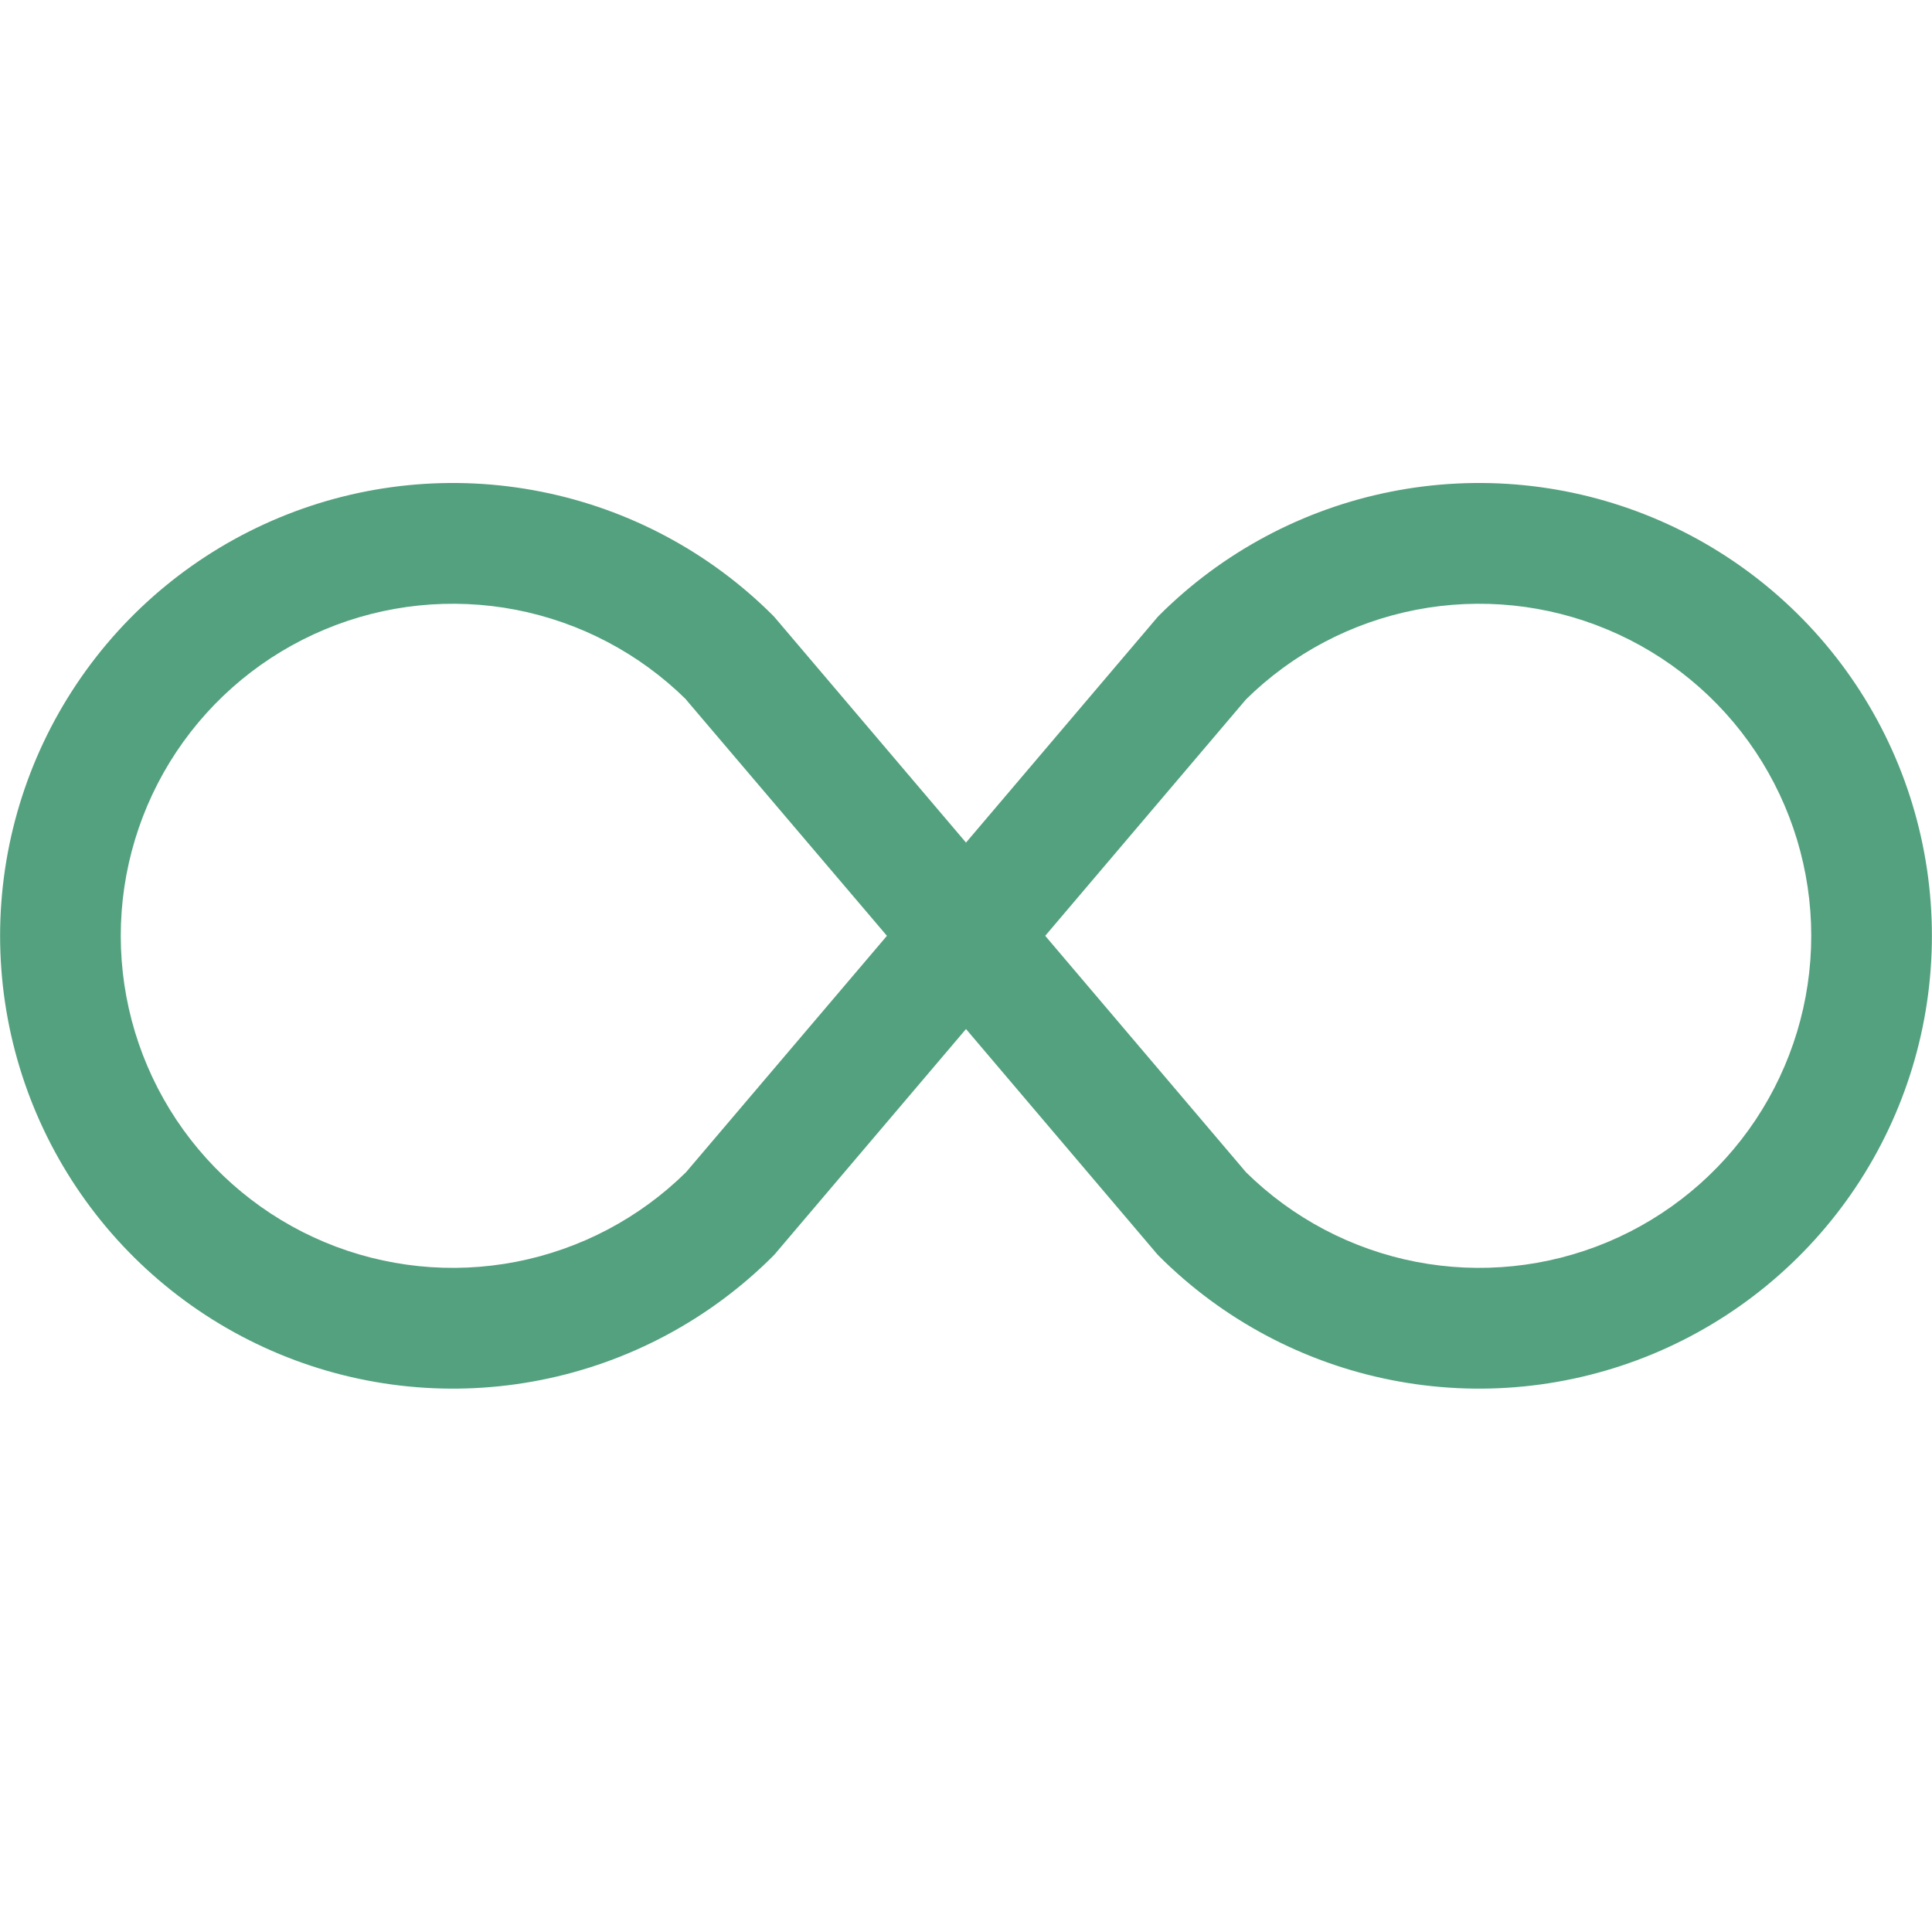 <?xml version="1.0" encoding="UTF-8"?> <svg xmlns="http://www.w3.org/2000/svg" width="40" height="40" viewBox="0 0 40 40" fill="none"><path d="M14.2 14.48L18.363 19.375L14.203 24.27C13.237 25.222 12.012 25.867 10.681 26.125C9.35 26.382 7.973 26.241 6.722 25.718C5.471 25.194 4.403 24.313 3.652 23.185C2.901 22.056 2.5 20.731 2.5 19.375C2.5 18.019 2.901 16.694 3.652 15.565C4.403 14.437 5.471 13.556 6.722 13.033C7.973 12.509 9.35 12.368 10.681 12.625C12.012 12.883 13.237 13.528 14.203 14.48H14.2ZM20 17.445L16.04 12.783L16.005 12.745C14.694 11.434 13.023 10.541 11.205 10.18C9.386 9.818 7.501 10.004 5.789 10.714C4.076 11.424 2.612 12.625 1.582 14.167C0.552 15.708 0.002 17.521 0.002 19.375C0.002 21.229 0.552 23.042 1.582 24.583C2.612 26.125 4.076 27.326 5.789 28.036C7.501 28.746 9.386 28.932 11.205 28.57C13.023 28.209 14.694 27.316 16.005 26.005L16.04 25.968L20 21.305L23.96 25.968L23.995 26.005C25.306 27.316 26.977 28.209 28.795 28.57C30.614 28.932 32.499 28.746 34.212 28.036C35.924 27.326 37.388 26.125 38.419 24.583C39.449 23.042 39.998 21.229 39.998 19.375C39.998 17.521 39.449 15.708 38.419 14.167C37.388 12.625 35.924 11.424 34.212 10.714C32.499 10.004 30.614 9.818 28.795 10.18C26.977 10.541 25.306 11.434 23.995 12.745L23.96 12.783L20 17.445ZM21.64 19.375L25.797 14.48C26.763 13.528 27.988 12.883 29.319 12.625C30.65 12.368 32.027 12.509 33.278 13.033C34.529 13.556 35.597 14.437 36.348 15.565C37.099 16.694 37.5 18.019 37.5 19.375C37.5 20.731 37.099 22.056 36.348 23.185C35.597 24.313 34.529 25.194 33.278 25.718C32.027 26.241 30.65 26.382 29.319 26.125C27.988 25.867 26.763 25.222 25.797 24.27L21.64 19.375Z" fill="#53A17E"></path></svg> 